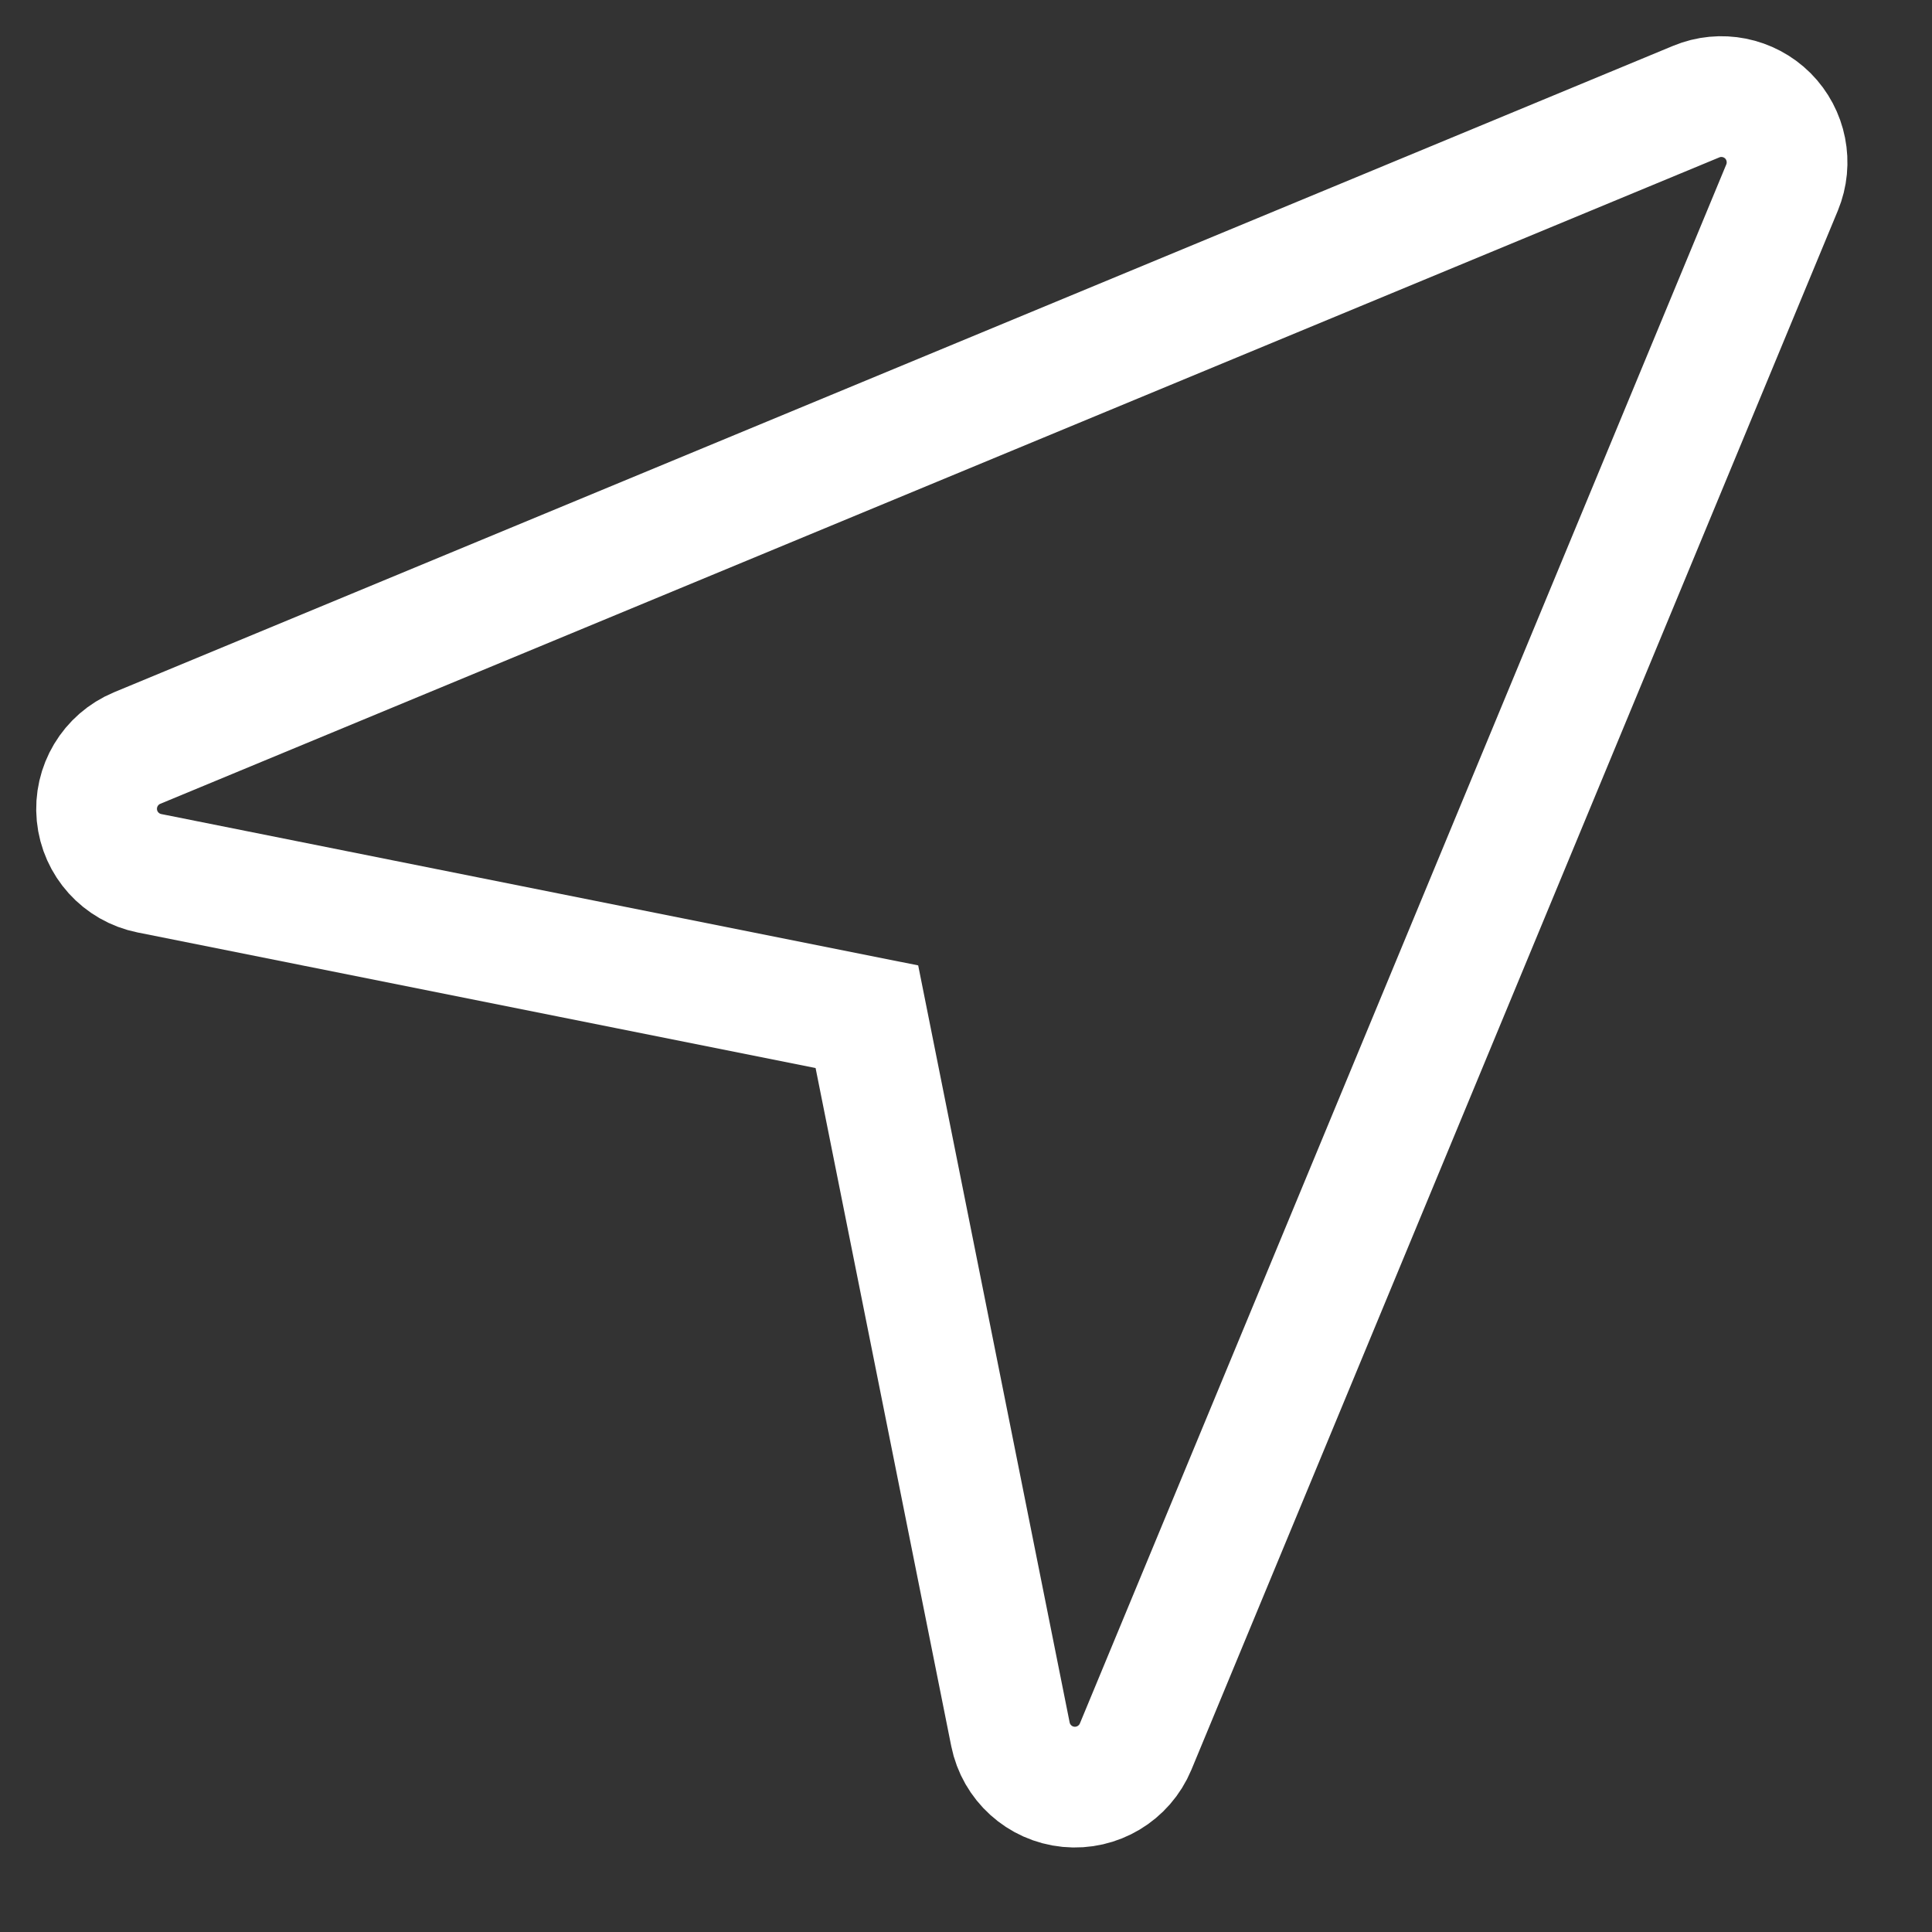 <?xml version="1.0" encoding="utf-8"?>
<svg xmlns="http://www.w3.org/2000/svg" fill="none" height="100%" overflow="visible" preserveAspectRatio="none" style="display: block;" viewBox="0 0 20 20" width="100%">
<rect x="0" y="0" width="20" height="20" fill="#333333" stroke="none"/>
<path clip-rule="evenodd" d="M17.559 1.052C17.813 0.946 18.106 1.005 18.301 1.199C18.495 1.394 18.553 1.687 18.448 1.941L11.756 18.081C11.641 18.357 11.359 18.526 11.061 18.497C10.763 18.468 10.519 18.247 10.46 17.953L8.974 10.525L1.547 9.04C1.253 8.981 1.032 8.737 1.003 8.439C0.974 8.141 1.143 7.859 1.419 7.744L17.559 1.052Z" fill-rule="evenodd" id="Vector" stroke="white" stroke-linecap="round" stroke-width="1.25"/>
</svg>